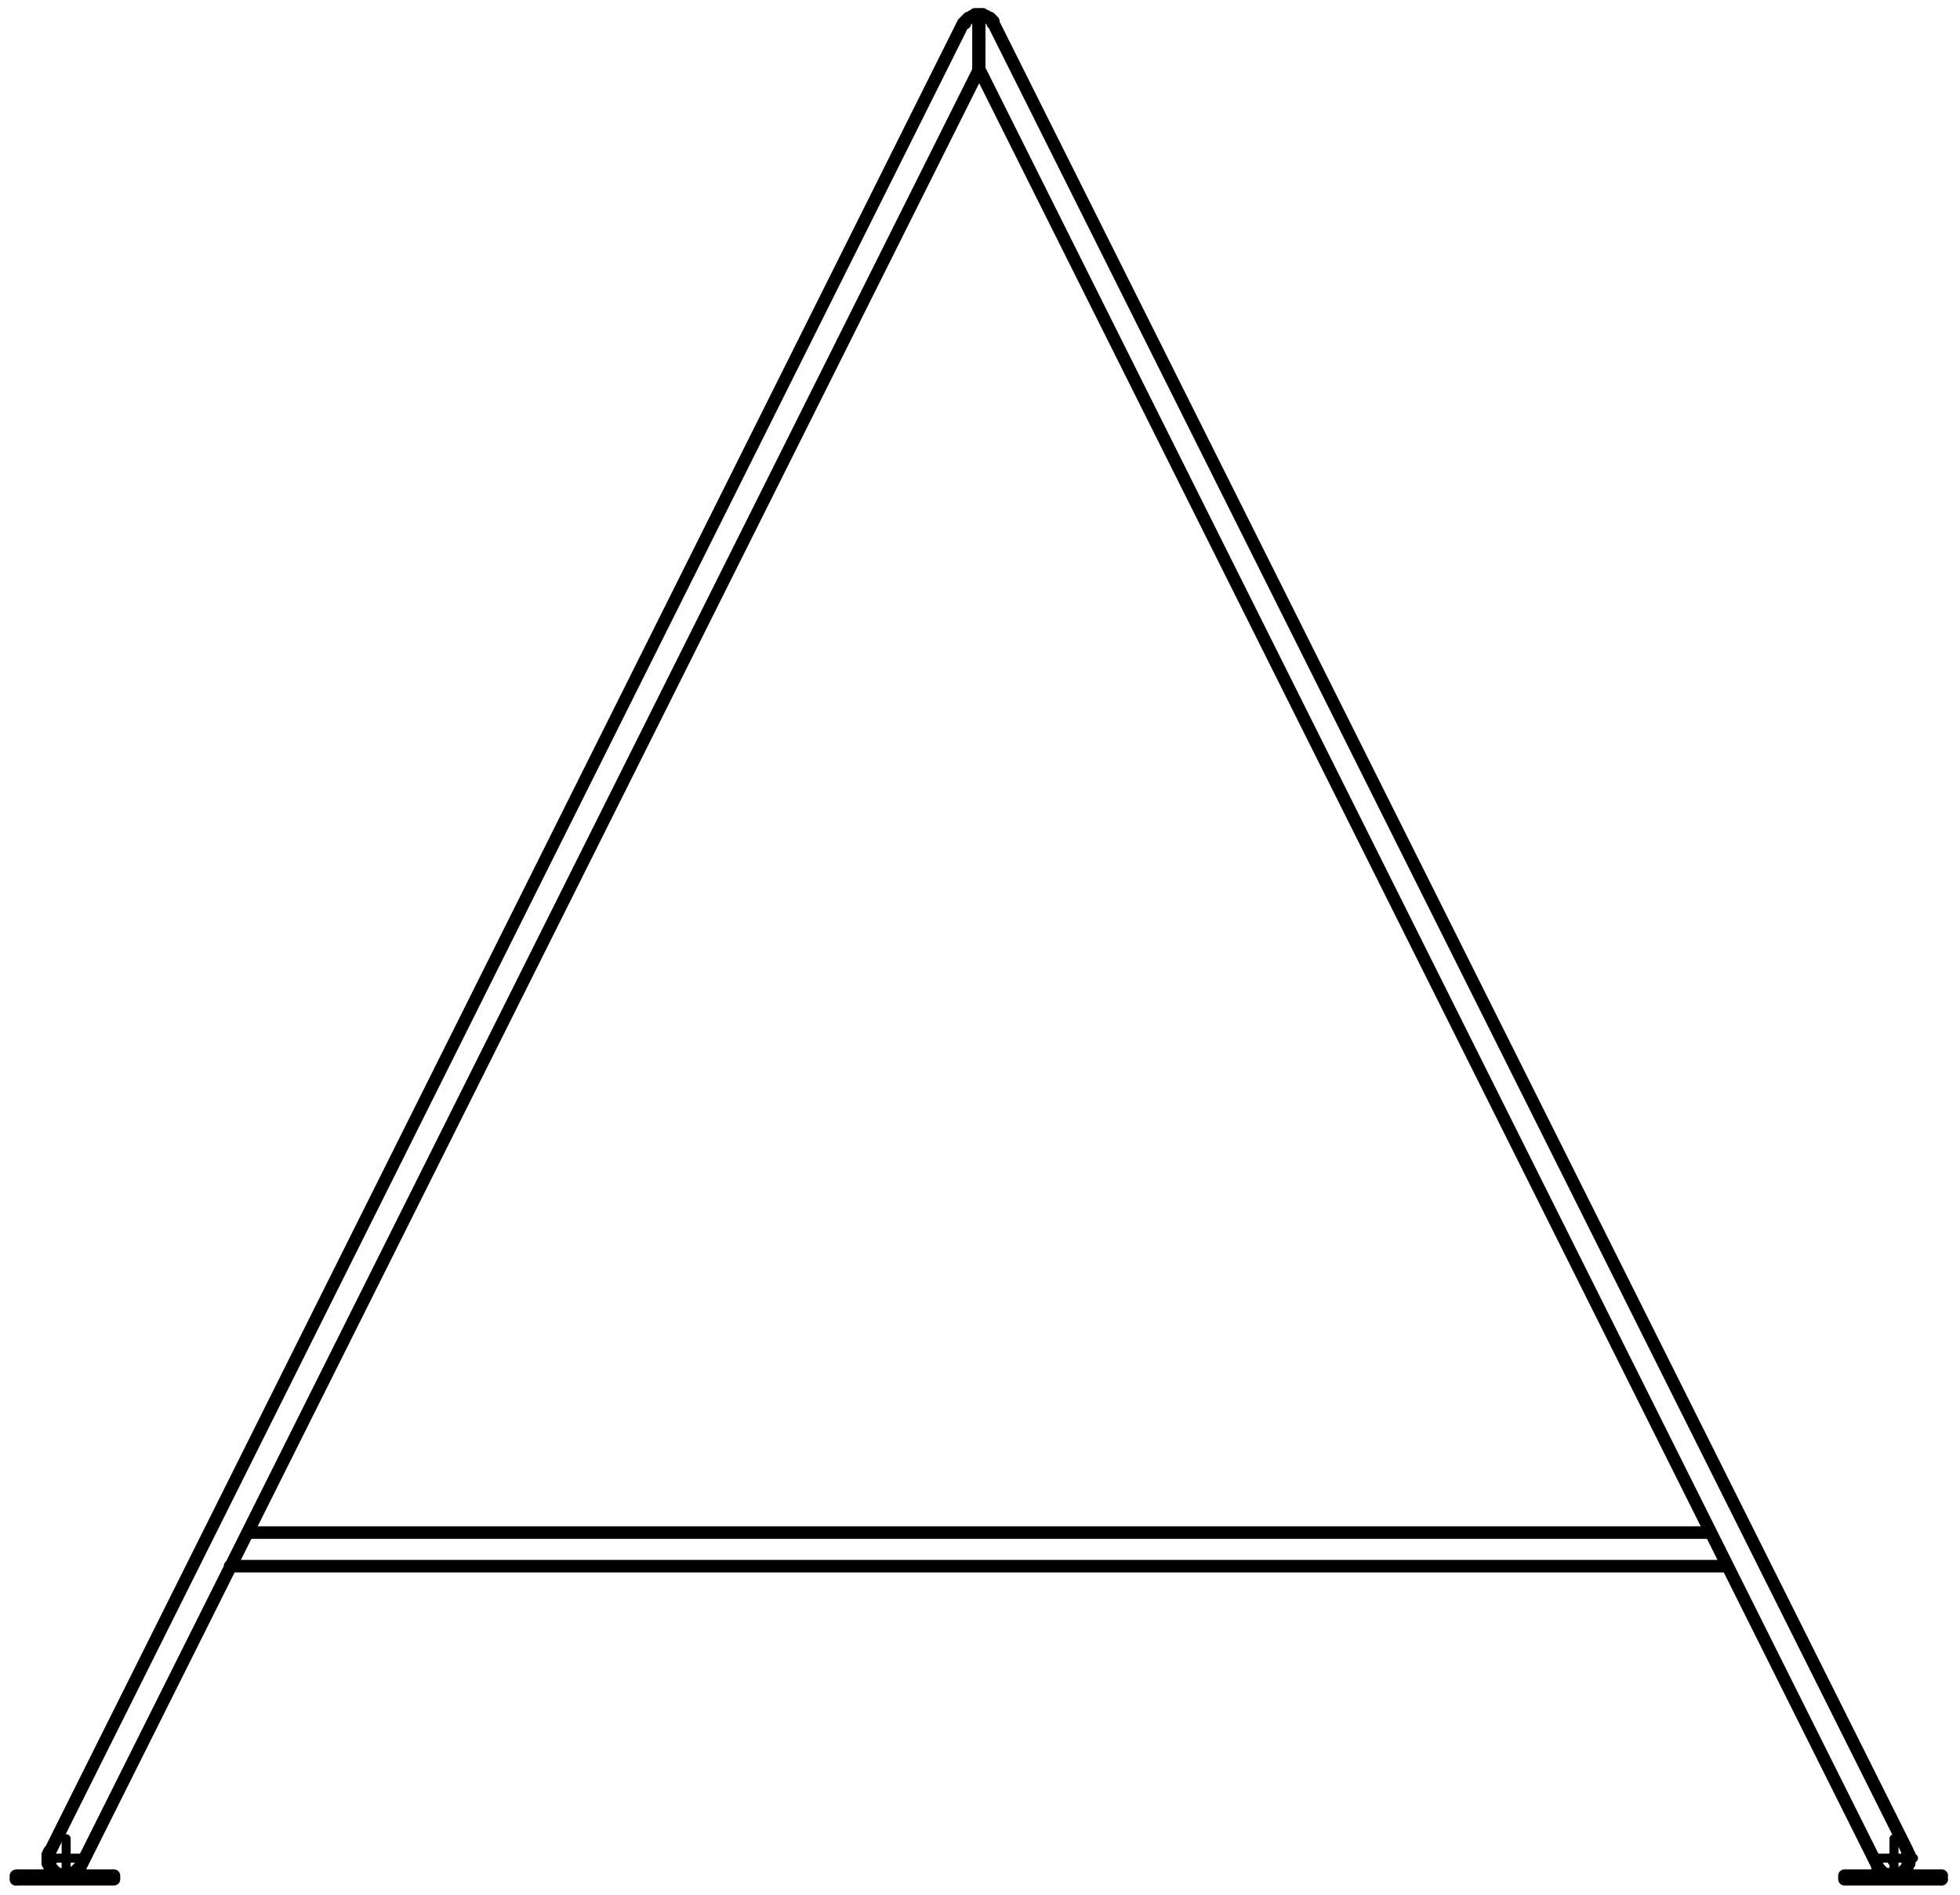 <?xml version="1.0" encoding="utf-8"?>
<!-- Generator: Adobe Illustrator 27.8.1, SVG Export Plug-In . SVG Version: 6.00 Build 0)  -->
<svg version="1.1" id="Lager_1" xmlns="http://www.w3.org/2000/svg" xmlns:xlink="http://www.w3.org/1999/xlink" x="0px" y="0px"
	 width="110.77px" height="107.11px" viewBox="0 0 110.77 107.11" style="enable-background:new 0 0 110.77 107.11;"
	 xml:space="preserve">
<line style="fill:none;stroke:#000000;stroke-width:0.51;stroke-linecap:round;stroke-linejoin:round;stroke-dasharray:43.2,3.6,3.6,3.6;" x1="107.04" y1="104.71" x2="107.04" y2="103.91"/>
<line style="fill:none;stroke:#000000;stroke-width:0.51;stroke-linecap:round;stroke-linejoin:round;stroke-dasharray:43.2,3.6,3.6,3.6;" x1="106.74" y1="105.01" x2="105.94" y2="105.01"/>
<line style="fill:none;stroke:#000000;stroke-width:0.51;stroke-linecap:round;stroke-linejoin:round;stroke-dasharray:43.2,3.6,3.6,3.6;" x1="107.04" y1="105.21" x2="107.04" y2="106.11"/>
<line style="fill:none;stroke:#000000;stroke-width:0.51;stroke-linecap:round;stroke-linejoin:round;stroke-dasharray:43.2,3.6,3.6,3.6;" x1="107.24" y1="105.01" x2="108.14" y2="105.01"/>
<line style="fill:none;stroke:#000000;stroke-width:0.51;stroke-linecap:round;stroke-linejoin:round;stroke-dasharray:43.2,3.6,3.6,3.6;" x1="3.74" y1="104.71" x2="3.74" y2="103.91"/>
<line style="fill:none;stroke:#000000;stroke-width:0.51;stroke-linecap:round;stroke-linejoin:round;stroke-dasharray:43.2,3.6,3.6,3.6;" x1="3.54" y1="105.01" x2="2.64" y2="105.01"/>
<line style="fill:none;stroke:#000000;stroke-width:0.51;stroke-linecap:round;stroke-linejoin:round;stroke-dasharray:43.2,3.6,3.6,3.6;" x1="3.74" y1="105.21" x2="3.74" y2="106.11"/>
<line style="fill:none;stroke:#000000;stroke-width:0.51;stroke-linecap:round;stroke-linejoin:round;stroke-dasharray:43.2,3.6,3.6,3.6;" x1="4.04" y1="105.01" x2="4.84" y2="105.01"/>
<path style="fill:none;stroke:#000000;stroke-width:0.51;stroke-linecap:round;stroke-linejoin:round;" d="M3.74,105h0.1 M3.74,105
	v0.2 M3.74,105h-0.2 M3.74,105L3.74,105 M106.94,105h0.2 M106.94,105v0.2 M106.94,105h-0.1 M106.94,105L106.94,105"/>
<path style="fill:none;stroke:#000000;stroke-width:0.71;stroke-linecap:round;stroke-linejoin:round;" d="M1.44,106h-0.5
	 M1.44,106.2h-0.5 M4.94,106h-3.5 M4.94,106.2h-3.5 M1.44,106.2V106 M6.44,106h-1.5 M4.94,106.2V106 M6.44,106.2h-1.5 M6.44,106.2
	V106 M109.74,106.2h-0.5 M109.74,106h-0.5 M109.24,106.2h-3.5 M109.24,106h-3.5 M109.24,106.2V106 M105.74,106h-1.5 M104.24,106.2
	V106 M105.74,106.2h-1.5 M105.74,106.2V106 M54.44,1.31h0.1v-0.1l0.1-0.1l0.1-0.1h0.1l0.1-0.1H55l0.1-0.1h0.2 M55.3,0.81h0.2
	l0.1,0.1h0.1l0.1,0.1h0.1l0.1,0.1l0.1,0.1v0.1 M106.1,105.51L106.1,105.51l0.1,0.1v0.1h0.1l0.1,0.1l0.1,0.1h0.2l0.1,0.1h0.3l0.1-0.1
	h0.2l0.1-0.1l0.1-0.1h0.1v-0.1l0.1-0.1v-0.1l0.1-0.1v-0.5l-0.1-0.1v-0.1 M55.34,0.81h0.2l0.1,0.1h0.1l0.1,0.1h0.1l0.1,0.1l0.1,0.1
	v0.1 M55.34,0.81v3.1 M2.84,104.61L2.84,104.61l-0.1,0.2v0.4l0.1,0.1v0.2l0.1,0.1l0.1,0.1l0.1,0.1l0.1,0.1 M3.24,105.91h0.1l0.1,0.1
	h0.5l0.1-0.1h0.1l0.1-0.1h0.1v-0.1l0.1-0.1l0.1-0.1 M54.44,1.31h0.1v-0.1l0.1-0.1l0.1-0.1h0.1l0.1-0.1H55l0.1-0.1h0.2 M55.3,0.81
	v3.1 M106.1,105.51L106.1,105.51l0.1,0.1v0.1h0.1l0.1,0.1l0.1,0.1h0.2l0.1,0.1h0.3l0.1-0.1h0.2l0.1-0.1l0.1-0.1h0.1v-0.1l0.1-0.1
	v-0.1l0.1-0.1v-0.5l-0.1-0.1v-0.1 M2.8,104.61L2.8,104.61l-0.1,0.2v0.5l0.1,0.1v0.1l0.1,0.1v0.1H3l0.1,0.1l0.1,0.1h0.2l0.1,0.1h0.3
	l0.1-0.1h0.2l0.1-0.1l0.1-0.1h0.1v-0.1l0.1-0.1 M0.9,106.01v0.2 M109.7,106.21V106 M107.8,104.6L56.14,1.31 M55.34,3.91l50.8,101.6
	 M54.44,1.31l-51.6,103.3 M4.54,105.51l50.8-101.6 M96.64,86.61H14 M13,88.51h84.6"/>
</svg>
